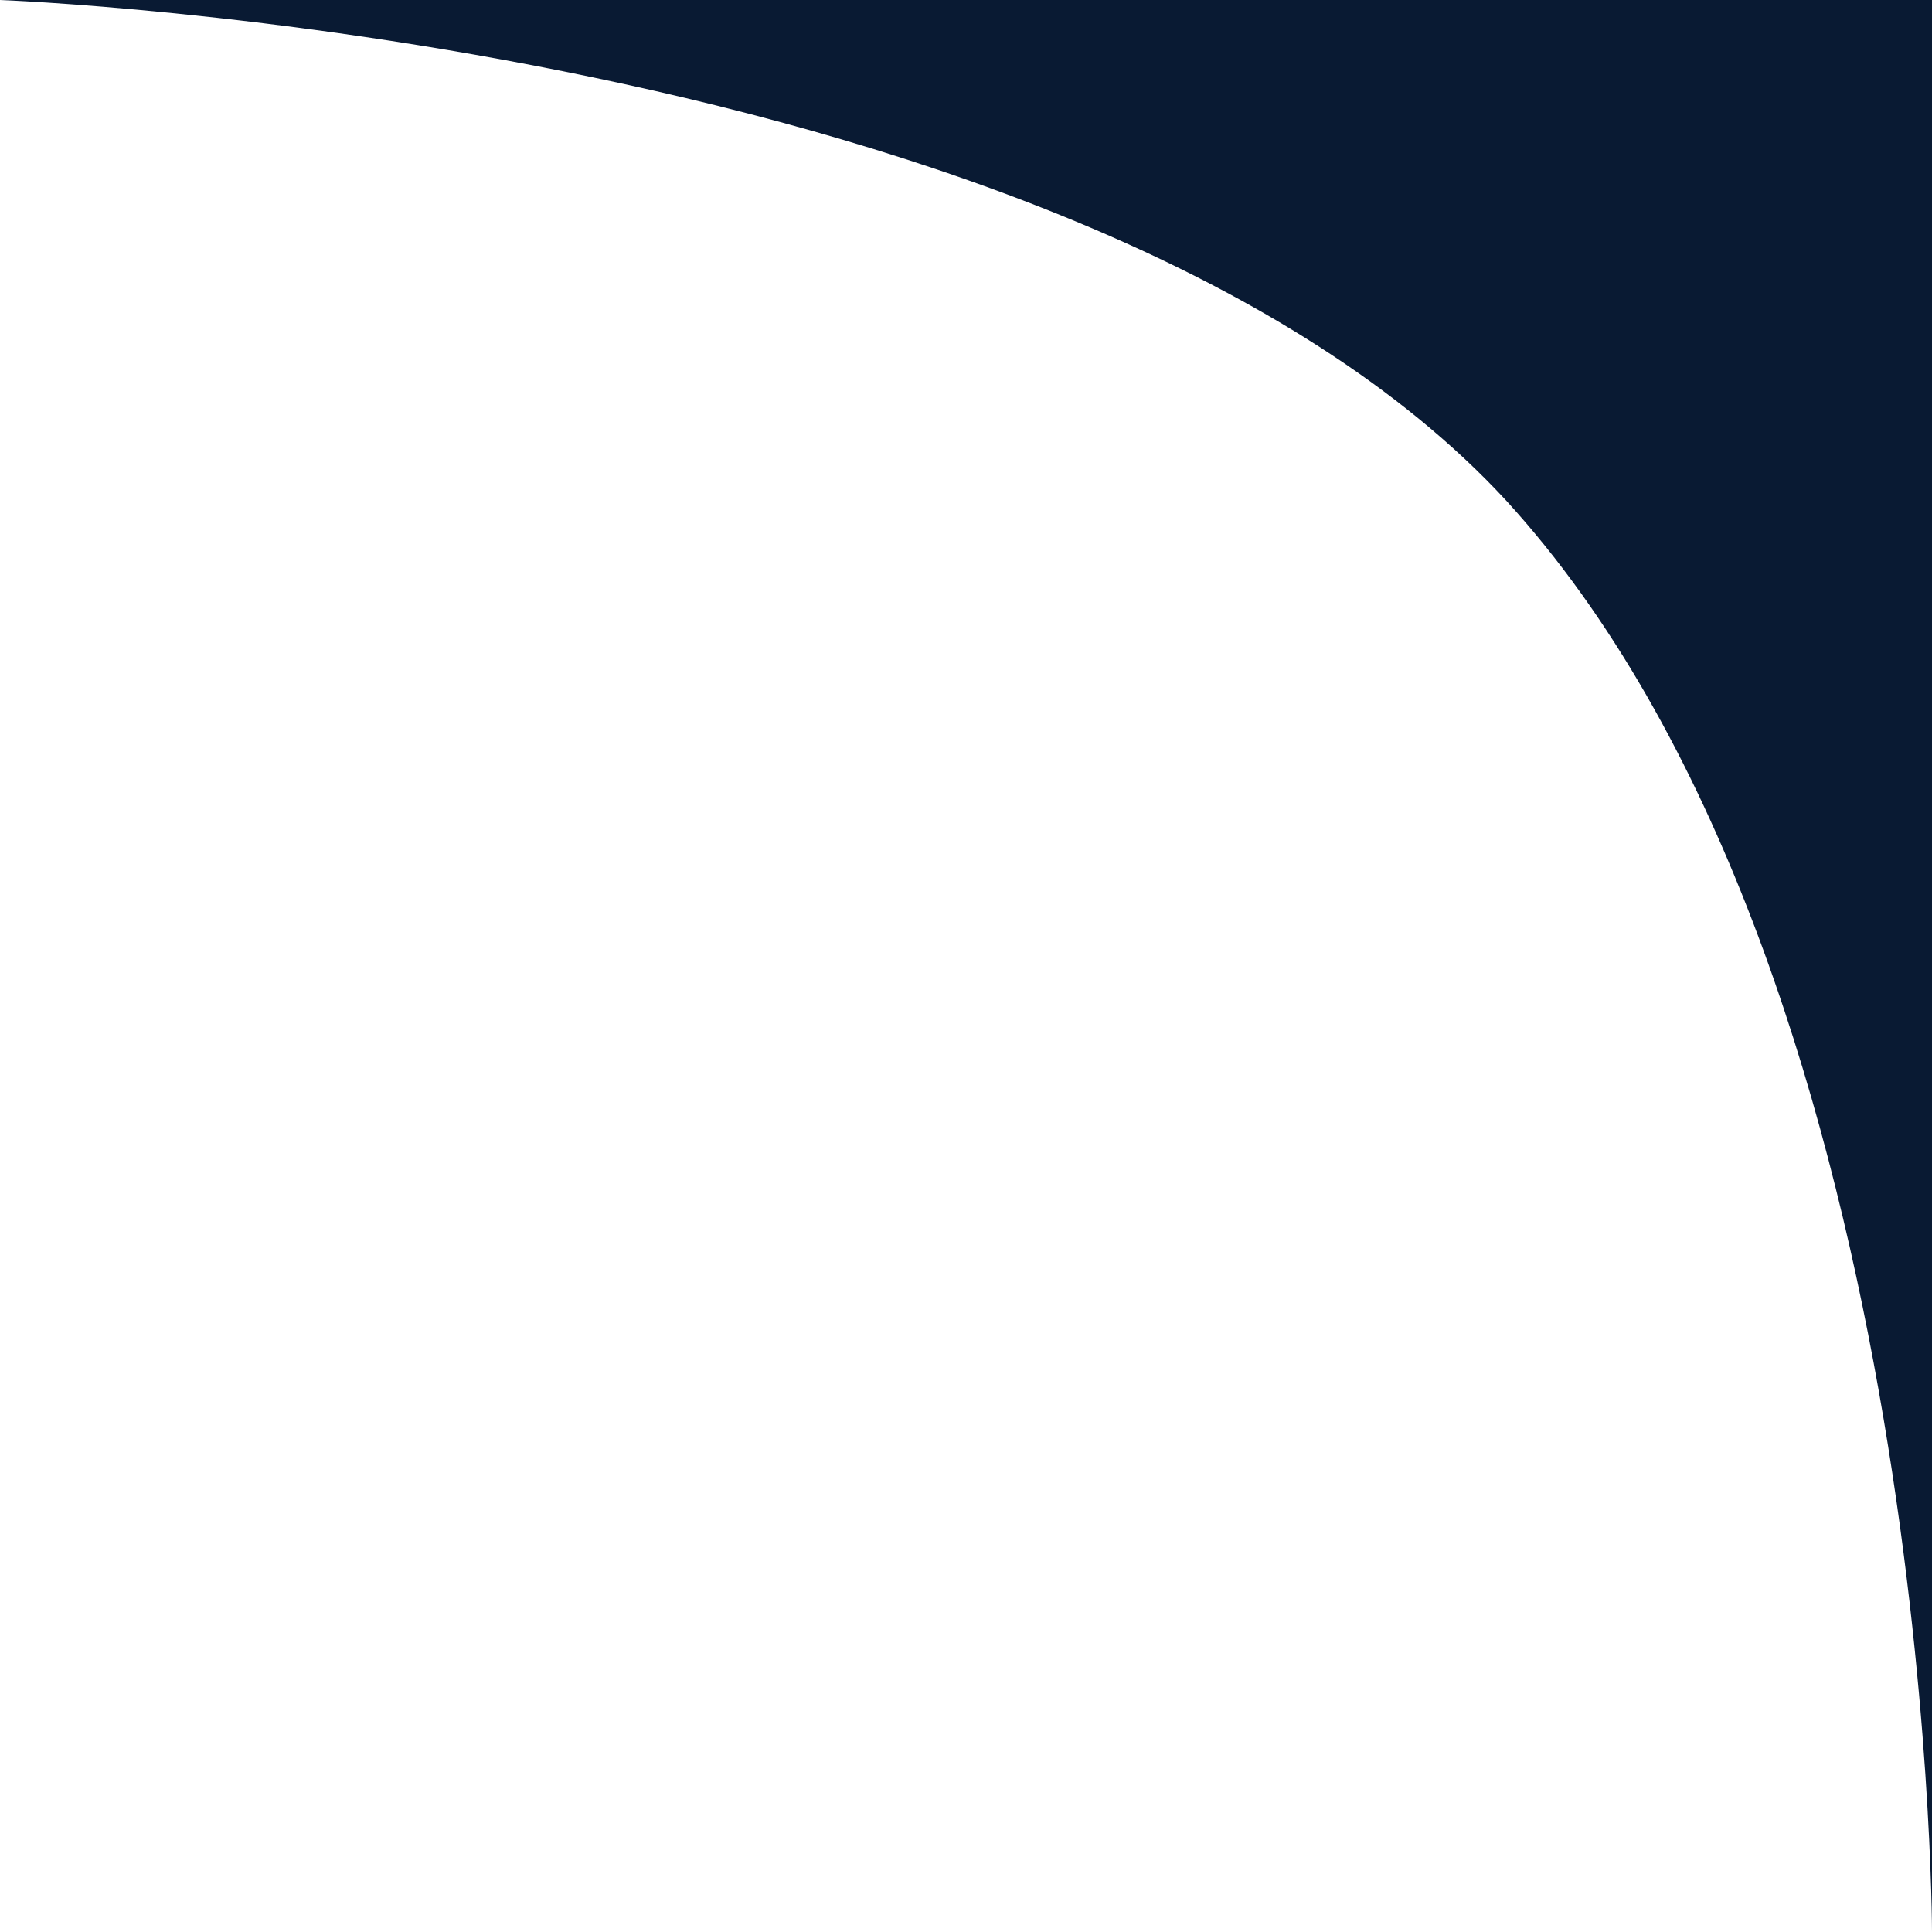 <svg xmlns="http://www.w3.org/2000/svg" id="Layer_1" viewBox="0 0 39 39"><defs><style>      .st0 {        fill: #091a33;      }    </style></defs><path class="st0" d="M0,0h39v39s0-19.5-8.6-28.9C21.8.8,0,0,0,0Z"></path></svg>